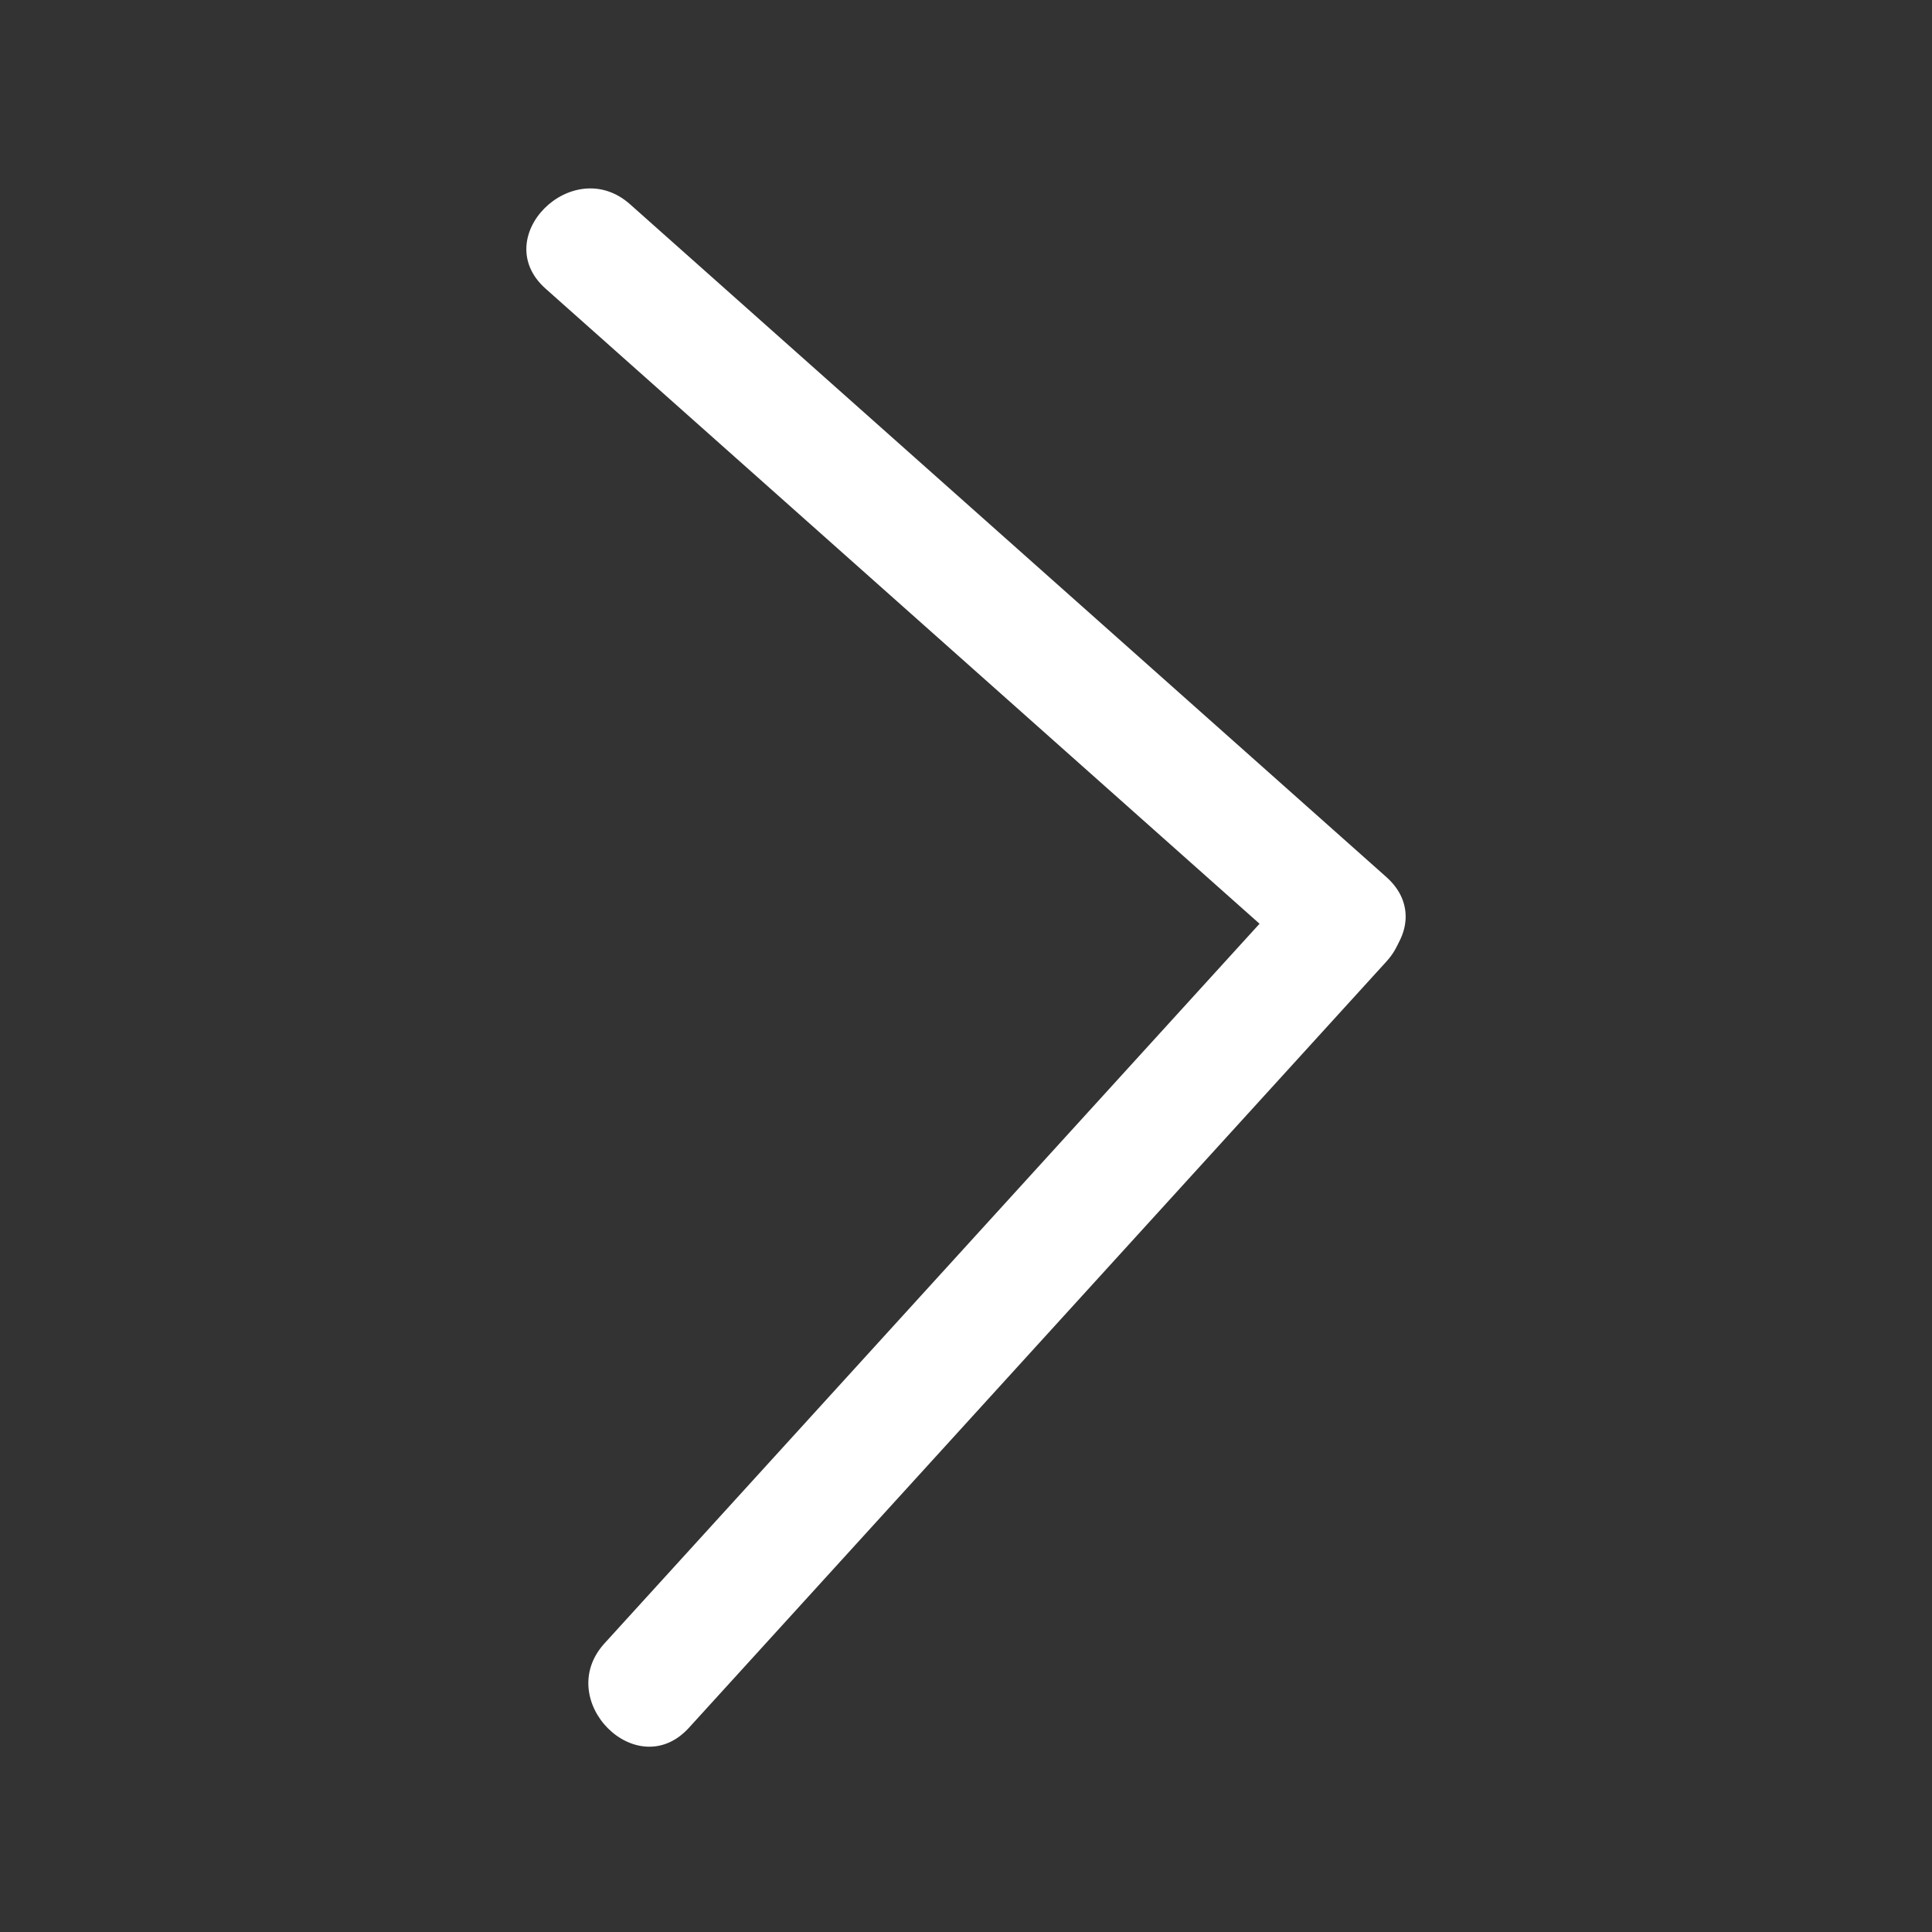 <?xml version="1.0" standalone="no"?><!DOCTYPE svg PUBLIC "-//W3C//DTD SVG 1.1//EN" "http://www.w3.org/Graphics/SVG/1.1/DTD/svg11.dtd"><svg t="1591597443700" class="icon" viewBox="0 0 1024 1024" version="1.1" xmlns="http://www.w3.org/2000/svg" p-id="2578" xmlns:xlink="http://www.w3.org/1999/xlink" width="200" height="200"><rect x="0" y="0" width="1024" height="1024" fill="#333333" stroke="none"/><defs><style type="text/css"></style></defs><path d="M365.154 915.751L734.817 509.637c27.405-30.105-17.229-74.993-44.736-44.752L320.418 870.999c-27.422 30.105 17.212 74.993 44.736 44.752z" fill="#ffffff" p-id="2579"></path><path d="M734.817 464.868l-400.899-356.619c-30.375-27.017-75.296 17.584-44.736 44.752L690.082 509.621c30.375 27.017 75.296-17.584 44.736-44.752z" fill="#ffffff" p-id="2580"></path></svg>